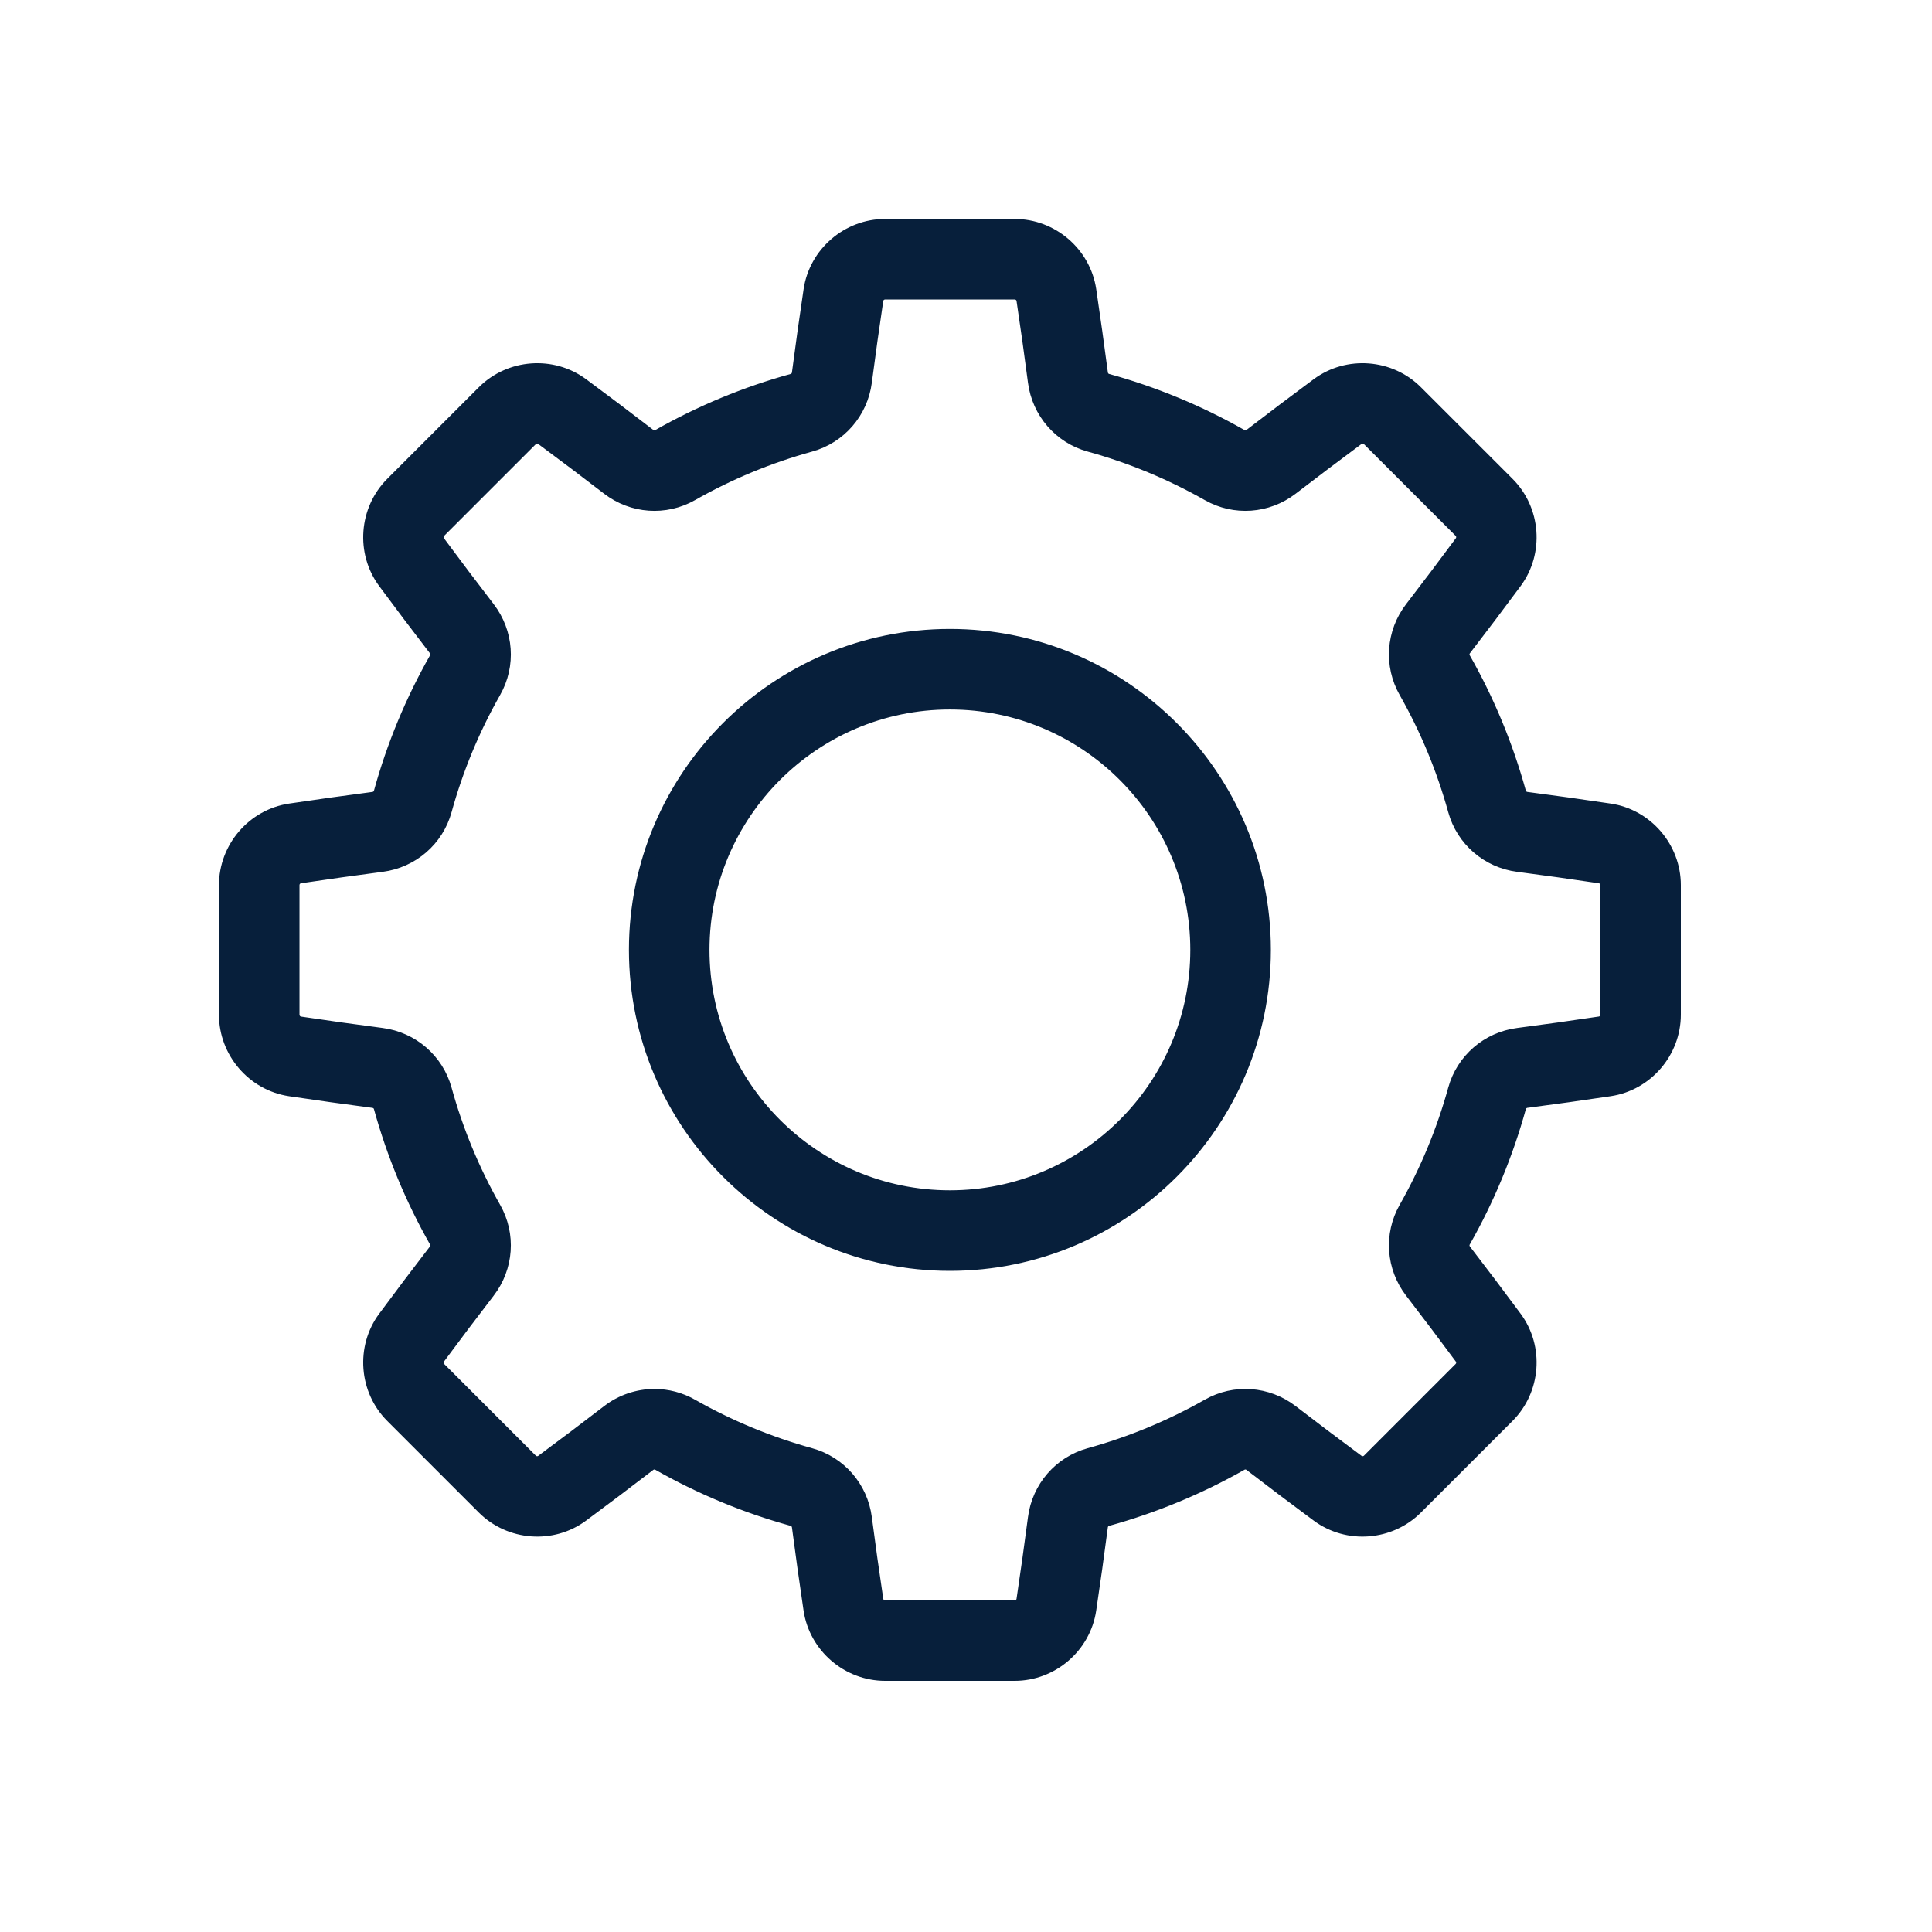 <?xml version="1.0" encoding="UTF-8"?> <svg xmlns="http://www.w3.org/2000/svg" width="60" height="60" viewBox="0 0 60 60" fill="none"><rect width="60" height="60" fill="white"></rect><path d="M49.994 25.154C49.134 25.026 48.274 24.905 47.412 24.793C47.307 24.779 47.221 24.708 47.195 24.612C46.794 23.157 46.214 21.758 45.469 20.447C45.419 20.358 45.428 20.247 45.493 20.163C46.023 19.474 46.547 18.78 47.064 18.081C47.752 17.151 47.652 15.832 46.832 15.012L43.987 12.168C43.168 11.348 41.849 11.248 40.919 11.936C40.22 12.453 39.526 12.977 38.837 13.507C38.753 13.572 38.641 13.581 38.553 13.531C37.242 12.786 35.843 12.206 34.388 11.805C34.292 11.778 34.22 11.693 34.207 11.588C34.094 10.726 33.974 9.866 33.846 9.006C33.674 7.862 32.671 7 31.512 7H27.488C26.329 7 25.326 7.862 25.155 9.006C25.026 9.866 24.906 10.726 24.793 11.588C24.78 11.693 24.708 11.778 24.612 11.805C23.157 12.206 21.759 12.786 20.447 13.531C20.359 13.581 20.247 13.571 20.163 13.507C19.474 12.977 18.78 12.453 18.081 11.936C17.151 11.248 15.832 11.348 15.012 12.168L12.168 15.012C11.348 15.832 11.248 17.152 11.936 18.081C12.453 18.78 12.977 19.474 13.507 20.163C13.572 20.247 13.581 20.358 13.531 20.447C12.786 21.758 12.206 23.157 11.805 24.612C11.779 24.708 11.693 24.779 11.588 24.793C10.726 24.905 9.866 25.026 9.006 25.154C7.862 25.325 7 26.329 7 27.488V31.512C7 32.671 7.862 33.675 9.006 33.846C9.866 33.974 10.726 34.094 11.588 34.207C11.693 34.221 11.778 34.292 11.805 34.388C12.206 35.843 12.786 37.242 13.531 38.553C13.581 38.642 13.571 38.753 13.507 38.837C12.977 39.526 12.453 40.22 11.936 40.919C11.248 41.848 11.348 43.168 12.168 43.988L15.012 46.832C15.832 47.652 17.152 47.752 18.081 47.064C18.78 46.547 19.474 46.023 20.163 45.493C20.247 45.428 20.358 45.419 20.447 45.469C21.758 46.214 23.157 46.794 24.612 47.195C24.708 47.221 24.779 47.307 24.793 47.412C24.907 48.28 25.028 49.149 25.154 49.994C25.326 51.137 26.329 52 27.488 52H31.512C32.671 52 33.675 51.137 33.845 49.993C33.974 49.134 34.094 48.273 34.206 47.412C34.22 47.306 34.291 47.221 34.388 47.195C35.842 46.793 37.241 46.214 38.553 45.469C38.641 45.419 38.752 45.428 38.836 45.493C39.526 46.023 40.22 46.547 40.919 47.064C41.848 47.752 43.167 47.652 43.987 46.832L46.832 43.987C47.652 43.167 47.752 41.848 47.064 40.918C46.547 40.219 46.023 39.525 45.493 38.836C45.428 38.752 45.419 38.641 45.469 38.553C46.214 37.241 46.794 35.842 47.195 34.388C47.221 34.291 47.307 34.22 47.412 34.206C48.274 34.094 49.134 33.974 49.994 33.845C51.138 33.674 52 32.671 52 31.511V27.488C52 26.329 51.138 25.325 49.994 25.154ZM49.899 31.512C49.899 31.639 49.806 31.749 49.683 31.767C48.837 31.894 47.989 32.013 47.14 32.123C46.195 32.246 45.421 32.916 45.169 33.83C44.814 35.117 44.301 36.355 43.642 37.516C43.173 38.341 43.246 39.362 43.828 40.118C44.35 40.797 44.866 41.48 45.375 42.169C45.449 42.269 45.437 42.412 45.346 42.502L42.502 45.347C42.412 45.437 42.268 45.449 42.168 45.375C41.48 44.866 40.797 44.35 40.118 43.828C39.362 43.246 38.341 43.173 37.516 43.642C36.355 44.301 35.117 44.814 33.83 45.169C32.916 45.421 32.246 46.195 32.123 47.14C32.012 47.989 31.894 48.837 31.767 49.683C31.749 49.806 31.639 49.899 31.512 49.899H27.488C27.361 49.899 27.251 49.806 27.233 49.683C27.106 48.837 26.988 47.989 26.877 47.14C26.754 46.195 26.084 45.421 25.17 45.169C23.883 44.814 22.645 44.301 21.484 43.642C21.131 43.441 20.731 43.335 20.325 43.335C19.802 43.336 19.295 43.509 18.882 43.828C18.203 44.35 17.52 44.866 16.832 45.375C16.732 45.449 16.588 45.437 16.498 45.347L13.654 42.502C13.563 42.412 13.551 42.269 13.625 42.169C14.134 41.48 14.65 40.797 15.172 40.118C15.754 39.362 15.827 38.341 15.358 37.516C14.699 36.355 14.186 35.117 13.831 33.83C13.579 32.917 12.805 32.247 11.86 32.123C11.011 32.013 10.163 31.894 9.317 31.768C9.194 31.749 9.101 31.639 9.101 31.512V27.489C9.101 27.361 9.194 27.251 9.317 27.233C10.163 27.107 11.011 26.988 11.86 26.877C12.805 26.754 13.579 26.084 13.831 25.17C14.186 23.883 14.699 22.645 15.358 21.485C15.827 20.66 15.754 19.638 15.172 18.882C14.65 18.204 14.134 17.52 13.625 16.832C13.551 16.732 13.563 16.588 13.654 16.498L16.498 13.654C16.588 13.564 16.732 13.552 16.831 13.625C17.52 14.135 18.203 14.65 18.882 15.173C19.638 15.754 20.659 15.827 21.485 15.358C22.645 14.699 23.883 14.186 25.17 13.831C26.084 13.579 26.754 12.806 26.877 11.86C26.988 11.011 27.106 10.164 27.233 9.317C27.251 9.194 27.361 9.101 27.488 9.101H31.512C31.639 9.101 31.749 9.194 31.767 9.317C31.894 10.164 32.013 11.011 32.123 11.86C32.246 12.806 32.917 13.579 33.83 13.831C35.117 14.186 36.355 14.699 37.516 15.358C38.341 15.827 39.362 15.754 40.118 15.172C40.797 14.65 41.48 14.135 42.168 13.625C42.268 13.551 42.412 13.563 42.502 13.654L45.346 16.498C45.437 16.588 45.449 16.732 45.375 16.832C44.866 17.52 44.35 18.204 43.828 18.882C43.246 19.638 43.173 20.66 43.642 21.485C44.301 22.645 44.814 23.884 45.169 25.17C45.421 26.084 46.195 26.754 47.14 26.877C47.994 26.988 48.85 27.108 49.683 27.233C49.806 27.251 49.899 27.361 49.899 27.489V31.512H49.899Z" fill="#071F3B" stroke="#071F3B" stroke-width="0.4"></path><path d="M29.5 19.732C24.114 19.732 19.732 24.114 19.732 29.5C19.732 34.886 24.114 39.268 29.5 39.268C34.886 39.268 39.268 34.886 39.268 29.5C39.268 24.114 34.886 19.732 29.5 19.732ZM29.5 37.166C25.273 37.166 21.834 33.727 21.834 29.5C21.834 25.273 25.273 21.834 29.5 21.834C33.727 21.834 37.166 25.273 37.166 29.5C37.166 33.727 33.727 37.166 29.5 37.166Z" fill="#071F3B" stroke="#071F3B" stroke-width="0.4"></path></svg> 